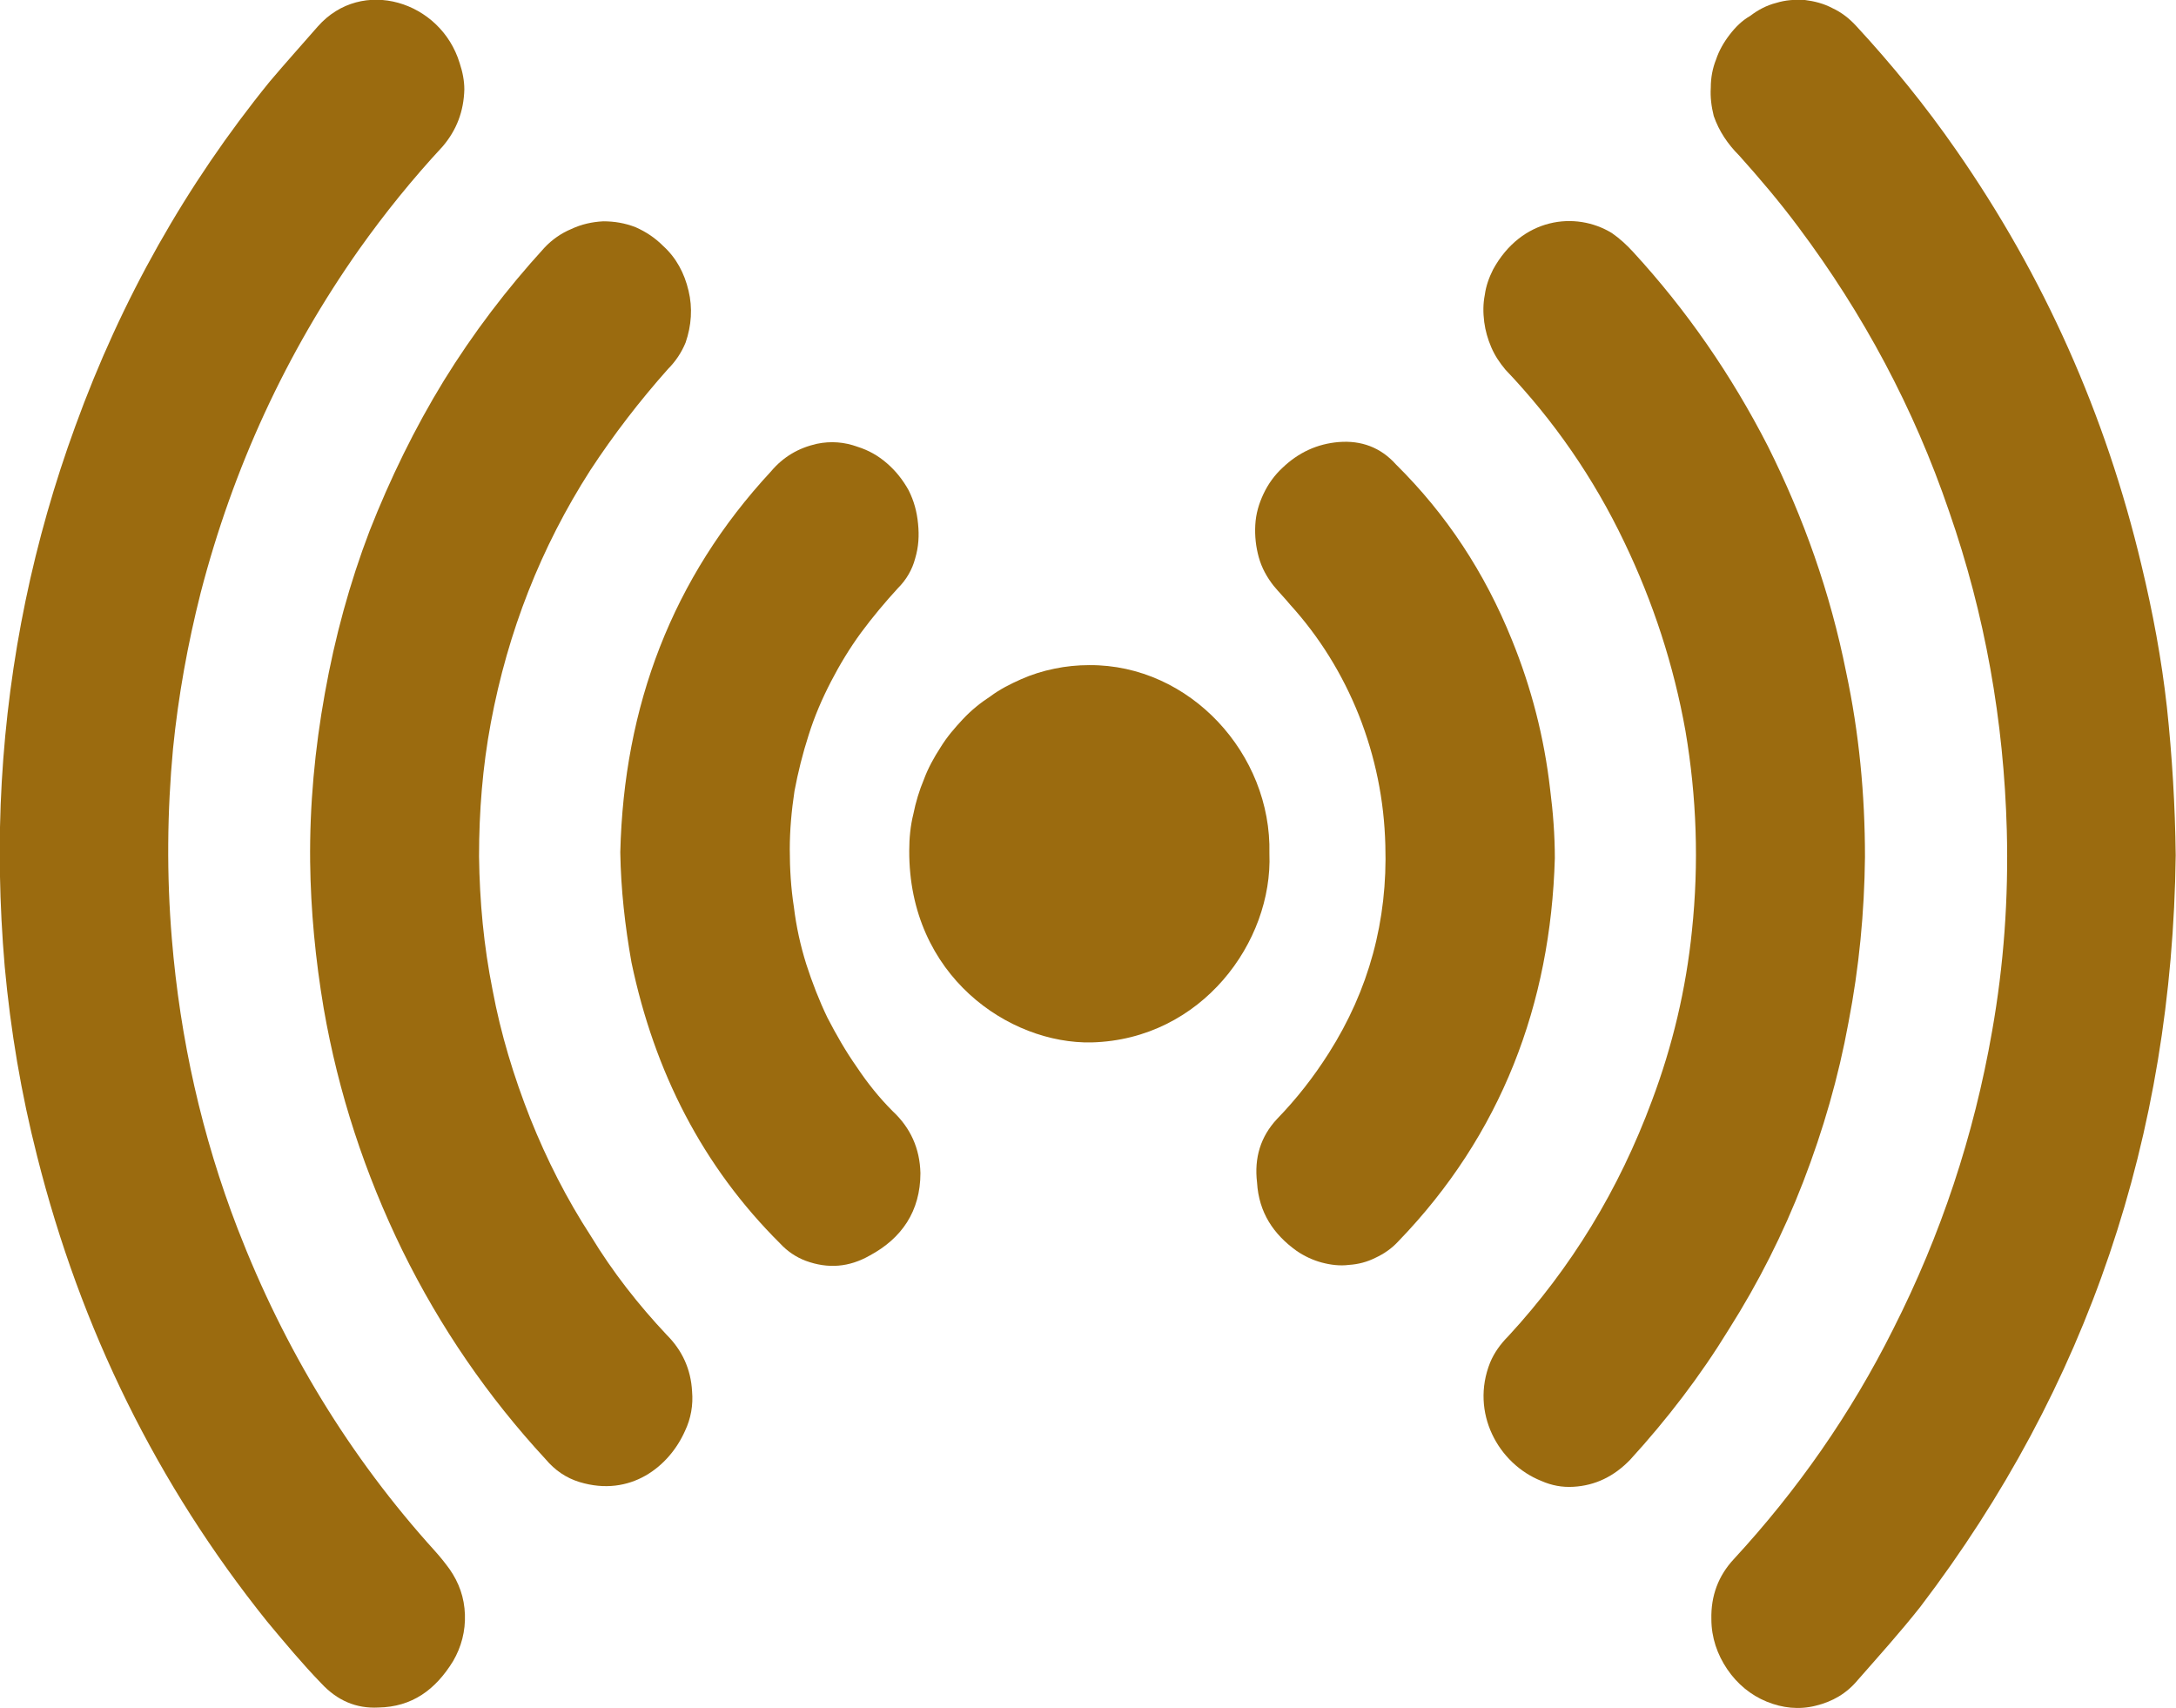 <?xml version="1.0" encoding="UTF-8"?> <svg xmlns="http://www.w3.org/2000/svg" xmlns:xlink="http://www.w3.org/1999/xlink" width="36.975" height="29.023" viewBox="0 0 36.975 29.023" fill="none"><desc> Created with Pixso. </desc><defs></defs><path id="path" d="M36.97 14.53C36.91 19.3 35.48 23.56 32.63 27.3C32.29 27.73 31.93 28.13 31.57 28.54C31.38 28.77 31.14 28.91 30.85 28.98C30.57 29.05 30.29 29.02 30.02 28.91C29.75 28.8 29.52 28.61 29.35 28.36C29.18 28.11 29.08 27.82 29.08 27.51C29.07 27.11 29.2 26.77 29.46 26.49C30.54 25.32 31.45 24.02 32.17 22.58C32.98 20.98 33.54 19.3 33.85 17.52C34.05 16.39 34.13 15.26 34.1 14.11C34.05 12.25 33.73 10.44 33.12 8.69C32.52 6.93 31.66 5.33 30.56 3.86C30.24 3.43 29.9 3.03 29.55 2.64C29.36 2.45 29.21 2.23 29.12 1.97C29.08 1.81 29.06 1.65 29.07 1.49C29.07 1.32 29.1 1.16 29.16 1.01C29.21 0.86 29.29 0.72 29.39 0.59C29.49 0.46 29.6 0.35 29.74 0.27C29.87 0.17 30.02 0.09 30.18 0.05C30.34 0 30.5 -0.01 30.67 0C30.83 0.02 30.99 0.06 31.14 0.14C31.29 0.21 31.42 0.31 31.54 0.44C32.15 1.1 32.72 1.8 33.24 2.55C34.73 4.69 35.78 7.04 36.39 9.61C36.58 10.4 36.73 11.2 36.82 12.01C36.91 12.85 36.96 13.69 36.97 14.53Z" fill="#9B6B0F" fill-opacity="1" fill-rule="nonzero"></path><path id="path" d="M7.89 1.52C7.88 1.89 7.76 2.21 7.52 2.49C7.01 3.04 6.54 3.62 6.1 4.24C4.86 6 3.96 7.95 3.41 10.07C3.19 10.94 3.03 11.82 2.94 12.72C2.84 13.79 2.83 14.87 2.92 15.95C3.06 17.65 3.43 19.3 4.04 20.88C4.83 22.92 5.94 24.75 7.39 26.35C7.48 26.45 7.56 26.55 7.64 26.66C7.8 26.89 7.89 27.14 7.9 27.43C7.91 27.71 7.84 27.98 7.7 28.22C7.4 28.71 7 29 6.43 29.01C6.05 29.03 5.73 28.89 5.46 28.6C5.14 28.27 4.84 27.91 4.54 27.55C2.67 25.22 1.37 22.58 0.63 19.64C0.36 18.58 0.18 17.51 0.08 16.42C-0.01 15.37 -0.03 14.32 0.03 13.28C0.15 11.2 0.57 9.18 1.28 7.24C2.06 5.09 3.16 3.14 4.58 1.39C4.85 1.07 5.13 0.76 5.4 0.45C6.15 -0.4 7.49 0.02 7.81 1.07C7.86 1.22 7.89 1.37 7.89 1.52Z" fill="#9B6B0F" fill-opacity="1" fill-rule="nonzero"></path><path id="path" d="M5.27 14.64C5.26 13.68 5.35 12.72 5.52 11.78C5.69 10.83 5.94 9.91 6.28 9.02C6.63 8.13 7.05 7.27 7.54 6.47C8.04 5.66 8.61 4.91 9.25 4.21C9.38 4.07 9.54 3.96 9.71 3.89C9.88 3.81 10.06 3.77 10.25 3.76C10.44 3.76 10.62 3.79 10.8 3.86C10.98 3.94 11.13 4.04 11.27 4.18C11.49 4.38 11.63 4.64 11.7 4.94C11.77 5.23 11.75 5.53 11.65 5.82C11.58 5.99 11.48 6.14 11.35 6.27C10.87 6.81 10.43 7.38 10.03 7.99C9.19 9.3 8.63 10.73 8.34 12.28C8.2 13.03 8.14 13.79 8.14 14.55C8.15 15.32 8.22 16.07 8.37 16.82C8.51 17.57 8.73 18.29 9.01 19C9.29 19.7 9.63 20.37 10.04 21C10.41 21.61 10.85 22.17 11.33 22.68C11.59 22.94 11.74 23.26 11.76 23.64C11.78 23.87 11.74 24.1 11.64 24.31C11.37 24.92 10.71 25.44 9.85 25.18C9.62 25.11 9.43 24.98 9.27 24.79C8.29 23.73 7.48 22.55 6.84 21.25C6.2 19.94 5.75 18.57 5.5 17.13C5.36 16.3 5.28 15.47 5.27 14.64Z" fill="#9B6B0F" fill-opacity="1" fill-rule="nonzero"></path><path id="path" d="M31.69 14.56C31.68 15.5 31.59 16.44 31.41 17.37C31.24 18.3 30.98 19.2 30.64 20.08C30.3 20.96 29.88 21.79 29.38 22.58C28.89 23.38 28.33 24.11 27.7 24.8C27.43 25.08 27.11 25.24 26.73 25.26C26.55 25.27 26.37 25.24 26.19 25.16C25.46 24.87 24.98 24 25.32 23.15C25.39 22.98 25.5 22.83 25.63 22.7C26.7 21.54 27.51 20.21 28.07 18.7C28.42 17.77 28.65 16.8 28.75 15.81C28.87 14.67 28.83 13.54 28.64 12.42C28.44 11.3 28.09 10.23 27.6 9.21C27.08 8.12 26.4 7.14 25.58 6.28C25.48 6.16 25.4 6.04 25.34 5.9C25.28 5.76 25.24 5.62 25.22 5.47C25.2 5.31 25.2 5.16 25.23 5.01C25.25 4.86 25.3 4.72 25.37 4.58C25.85 3.7 26.77 3.58 27.39 3.96C27.52 4.05 27.64 4.16 27.75 4.28C28.66 5.27 29.42 6.37 30.04 7.58C30.65 8.8 31.1 10.07 31.37 11.42C31.59 12.45 31.69 13.5 31.69 14.56Z" fill="#9B6B0F" fill-opacity="1" fill-rule="nonzero"></path><path id="path" d="M10.54 14.48C10.6 12 11.42 9.82 13.1 8.01C13.31 7.76 13.57 7.61 13.88 7.54C14.12 7.49 14.35 7.51 14.57 7.59C14.76 7.65 14.92 7.74 15.07 7.87C15.22 8 15.34 8.15 15.44 8.33C15.53 8.51 15.58 8.69 15.6 8.9C15.62 9.1 15.61 9.29 15.55 9.49C15.5 9.68 15.4 9.85 15.26 9.99C15.04 10.23 14.83 10.48 14.63 10.75C14.44 11.01 14.27 11.29 14.12 11.58C13.97 11.87 13.84 12.17 13.74 12.49C13.64 12.8 13.56 13.12 13.5 13.44C13.45 13.77 13.42 14.1 13.42 14.43C13.42 14.76 13.44 15.09 13.49 15.41C13.53 15.74 13.6 16.06 13.7 16.38C13.8 16.69 13.92 17 14.06 17.29C14.21 17.58 14.37 17.86 14.56 18.13C14.74 18.4 14.94 18.65 15.17 18.88C15.47 19.16 15.63 19.51 15.64 19.93C15.64 20.58 15.32 21.04 14.78 21.33C14.43 21.53 14.07 21.56 13.69 21.42C13.53 21.36 13.38 21.26 13.26 21.13C11.94 19.82 11.12 18.21 10.73 16.35C10.62 15.73 10.55 15.11 10.54 14.48Z" fill="#9B6B0F" fill-opacity="1" fill-rule="nonzero"></path><path id="path" d="M26.42 14.58C26.35 17.06 25.51 19.28 23.76 21.09C23.65 21.21 23.52 21.3 23.37 21.37C23.23 21.44 23.08 21.48 22.92 21.49C22.77 21.51 22.61 21.49 22.46 21.45C22.31 21.41 22.16 21.34 22.03 21.25C21.64 20.97 21.39 20.6 21.36 20.09C21.31 19.67 21.42 19.31 21.7 19.01C22.03 18.67 22.32 18.3 22.58 17.89C23.26 16.82 23.58 15.64 23.54 14.36C23.52 13.59 23.37 12.86 23.09 12.15C22.81 11.45 22.42 10.82 21.92 10.27C21.83 10.16 21.73 10.06 21.64 9.95C21.53 9.81 21.44 9.65 21.39 9.47C21.34 9.29 21.32 9.11 21.33 8.92C21.34 8.73 21.39 8.56 21.47 8.39C21.55 8.22 21.66 8.07 21.79 7.95C22.06 7.69 22.38 7.54 22.75 7.51C23.13 7.48 23.46 7.6 23.72 7.89C24.58 8.74 25.23 9.73 25.69 10.87C26.02 11.68 26.24 12.53 26.34 13.41C26.39 13.8 26.42 14.19 26.42 14.58Z" fill="#9B6B0F" fill-opacity="1" fill-rule="nonzero"></path><path id="path" d="M21.57 14.5C21.63 16 20.42 17.66 18.55 17.71C17.15 17.74 15.44 16.58 15.45 14.45C15.45 14.24 15.47 14.03 15.52 13.83C15.56 13.63 15.62 13.43 15.7 13.24C15.77 13.05 15.87 12.87 15.98 12.7C16.09 12.52 16.22 12.37 16.36 12.22C16.5 12.07 16.66 11.94 16.83 11.83C16.99 11.71 17.17 11.62 17.35 11.54C17.53 11.46 17.72 11.4 17.92 11.36C18.11 11.32 18.31 11.3 18.51 11.3C20.22 11.29 21.61 12.81 21.57 14.5Z" fill="#9B6B0F" fill-opacity="1" fill-rule="nonzero"></path></svg> 